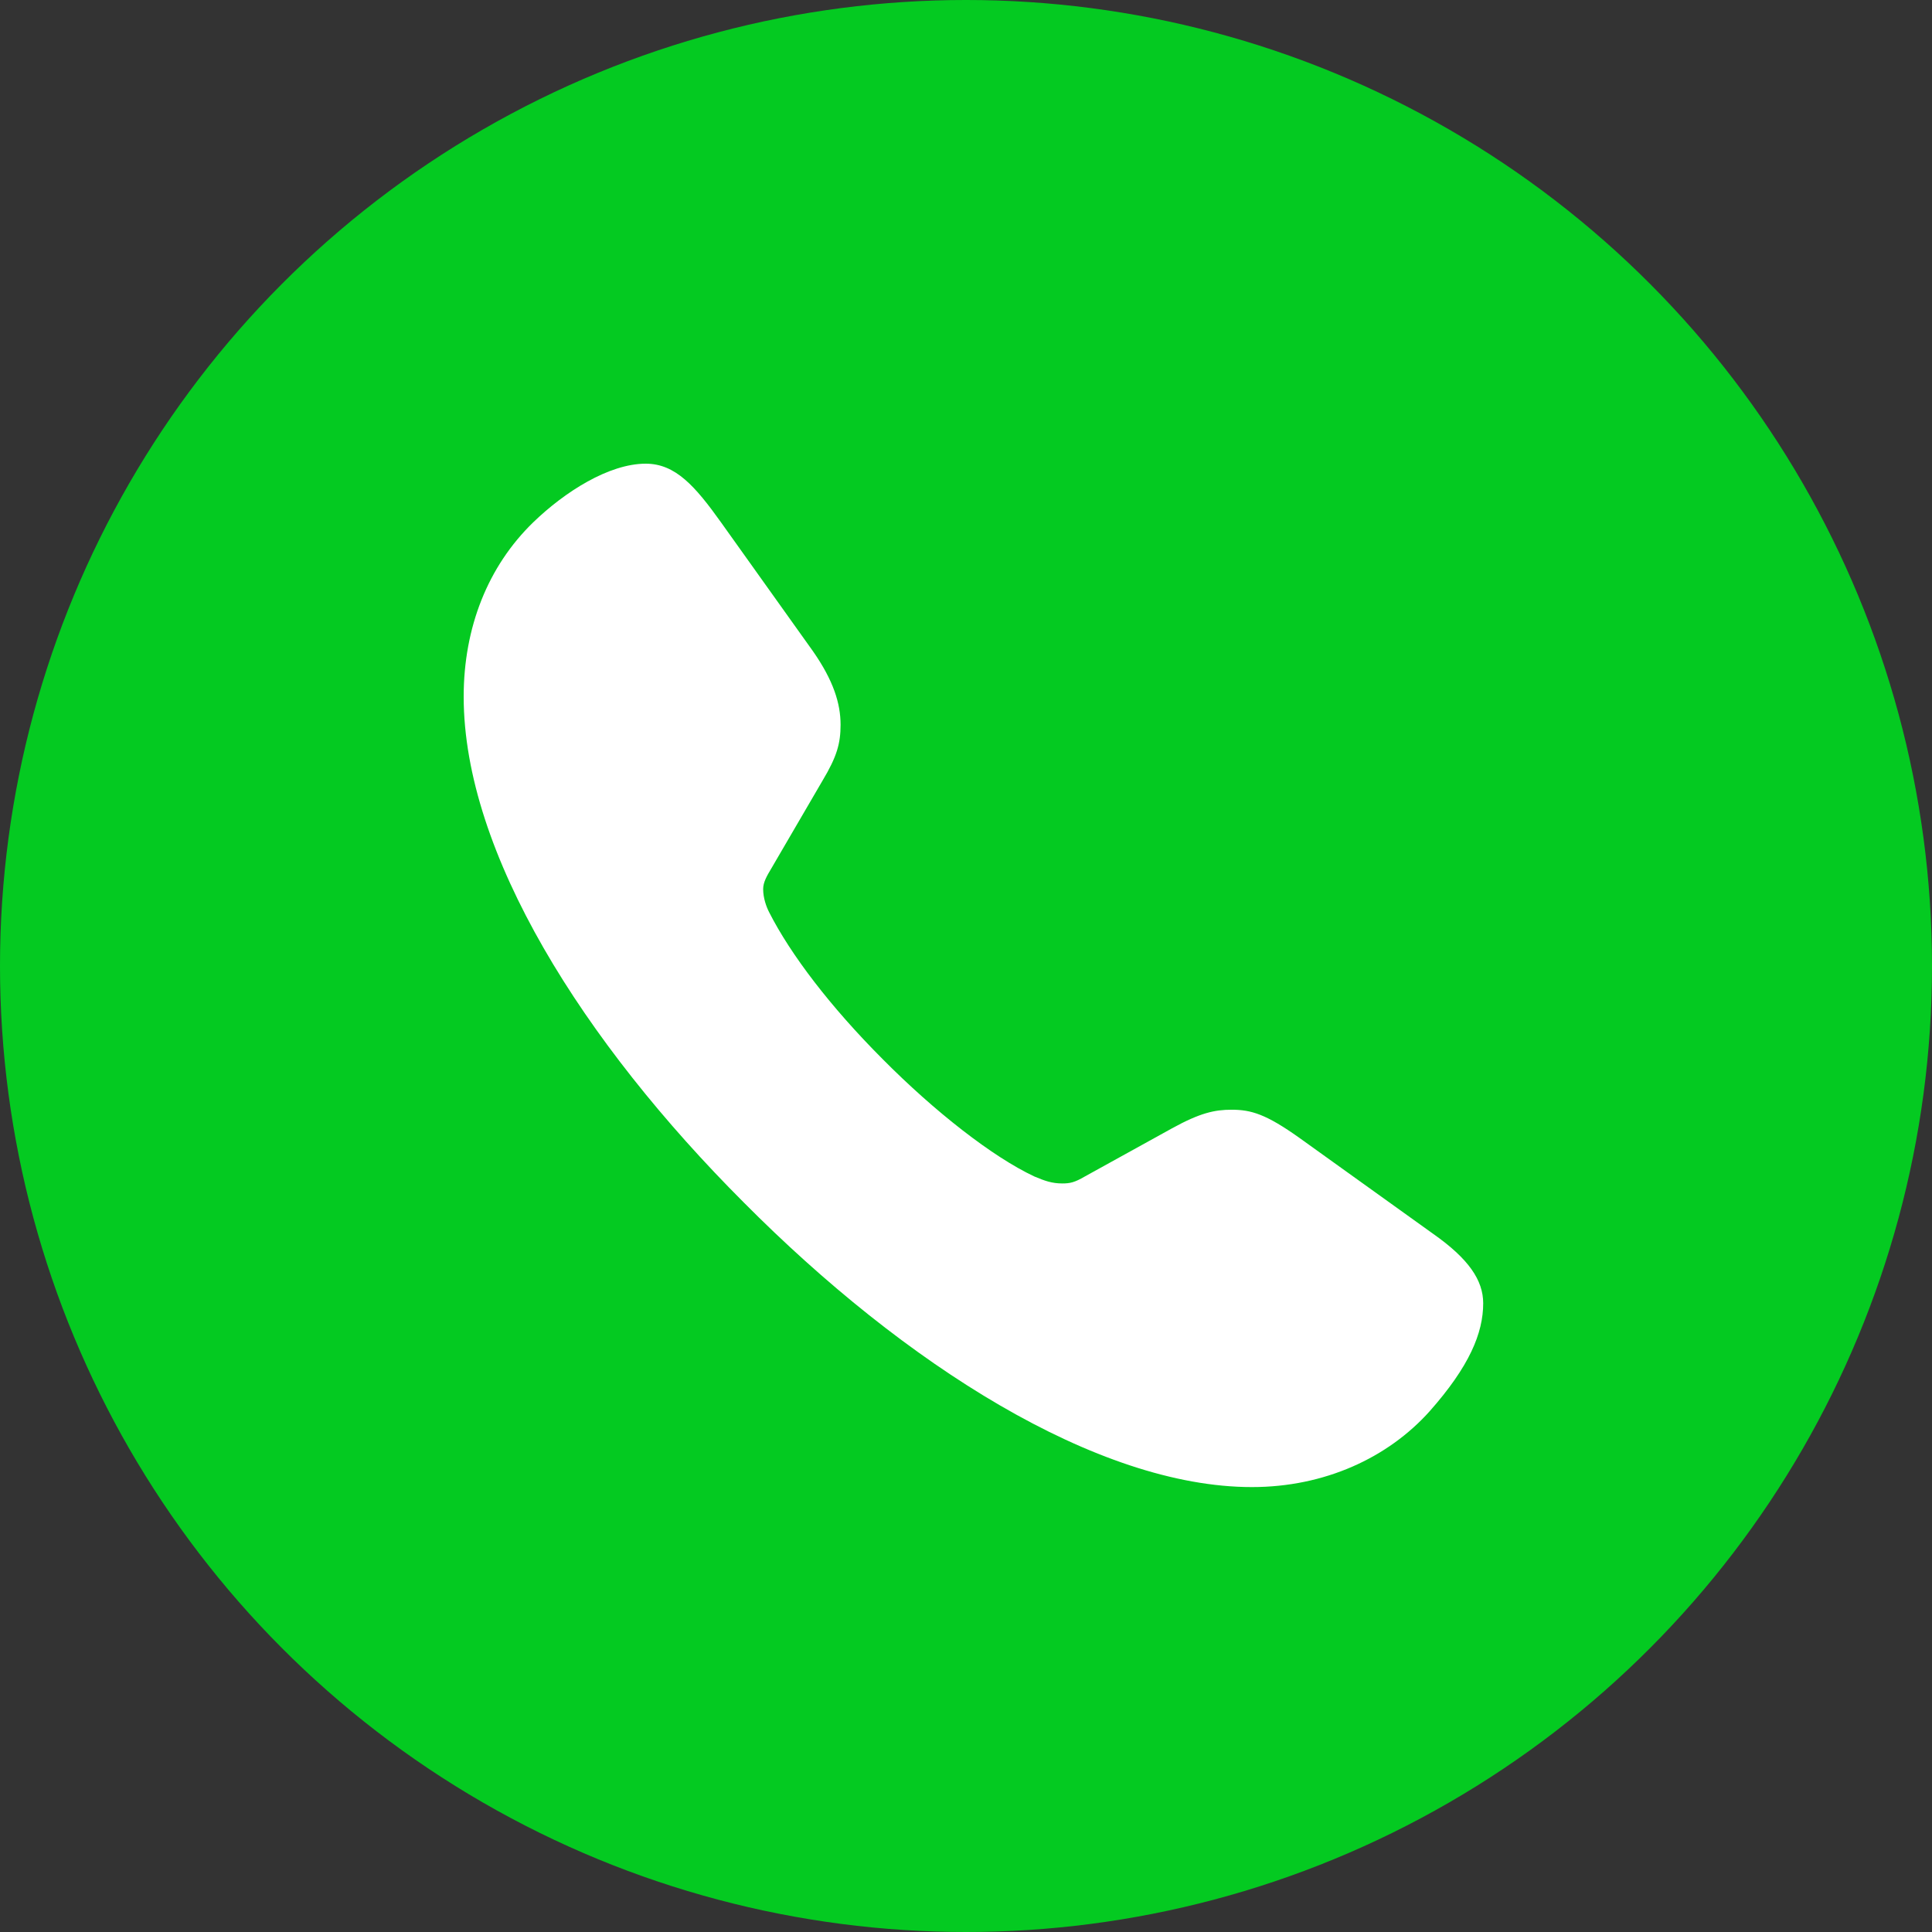 <?xml version="1.0" encoding="UTF-8"?> <svg xmlns="http://www.w3.org/2000/svg" width="100" height="100" viewBox="0 0 100 100" fill="none"><rect x="0" y="0" width="100" height="100" fill="#333333" stroke="none"/><g clip-path="url(#clip0_8_2)"><circle cx="50" cy="50" r="50" fill="#04CA21"></circle><g clip-path="url(#clip1_8_2)"><path d="M38.494 62.236C46.812 70.615 56.791 76.971 64.801 76.971C68.558 76.971 71.834 75.46 73.994 73.051C76.05 70.73 76.77 69.005 76.77 67.456C76.77 66.271 76.022 65.154 74.167 63.854L67.252 58.893C65.532 57.67 64.764 57.439 63.745 57.439C62.871 57.439 62.114 57.603 60.662 58.403L56.147 60.897C55.618 61.206 55.379 61.255 54.985 61.255C54.447 61.255 54.073 61.119 53.544 60.897C51.383 59.887 48.366 57.526 45.677 54.811C42.987 52.115 40.92 49.405 39.809 47.214C39.665 46.934 39.501 46.481 39.501 46.02C39.501 45.662 39.694 45.336 39.924 44.95L42.576 40.402C43.315 39.168 43.508 38.485 43.508 37.513C43.508 36.405 43.133 35.22 42.086 33.717L37.332 27.054C35.977 25.156 34.959 24 33.423 24C31.521 24 29.235 25.454 27.601 27.034C25.248 29.316 24 32.485 24 36.059C24 44.149 30.204 53.944 38.494 62.236Z" fill="white"></path></g></g><defs><clipPath id="clip0_8_2"><rect width="100" height="100" fill="white"></rect></clipPath><clipPath id="clip1_8_2"><rect width="53" height="53" fill="white" transform="translate(24 24)"></rect></clipPath></defs></svg> 